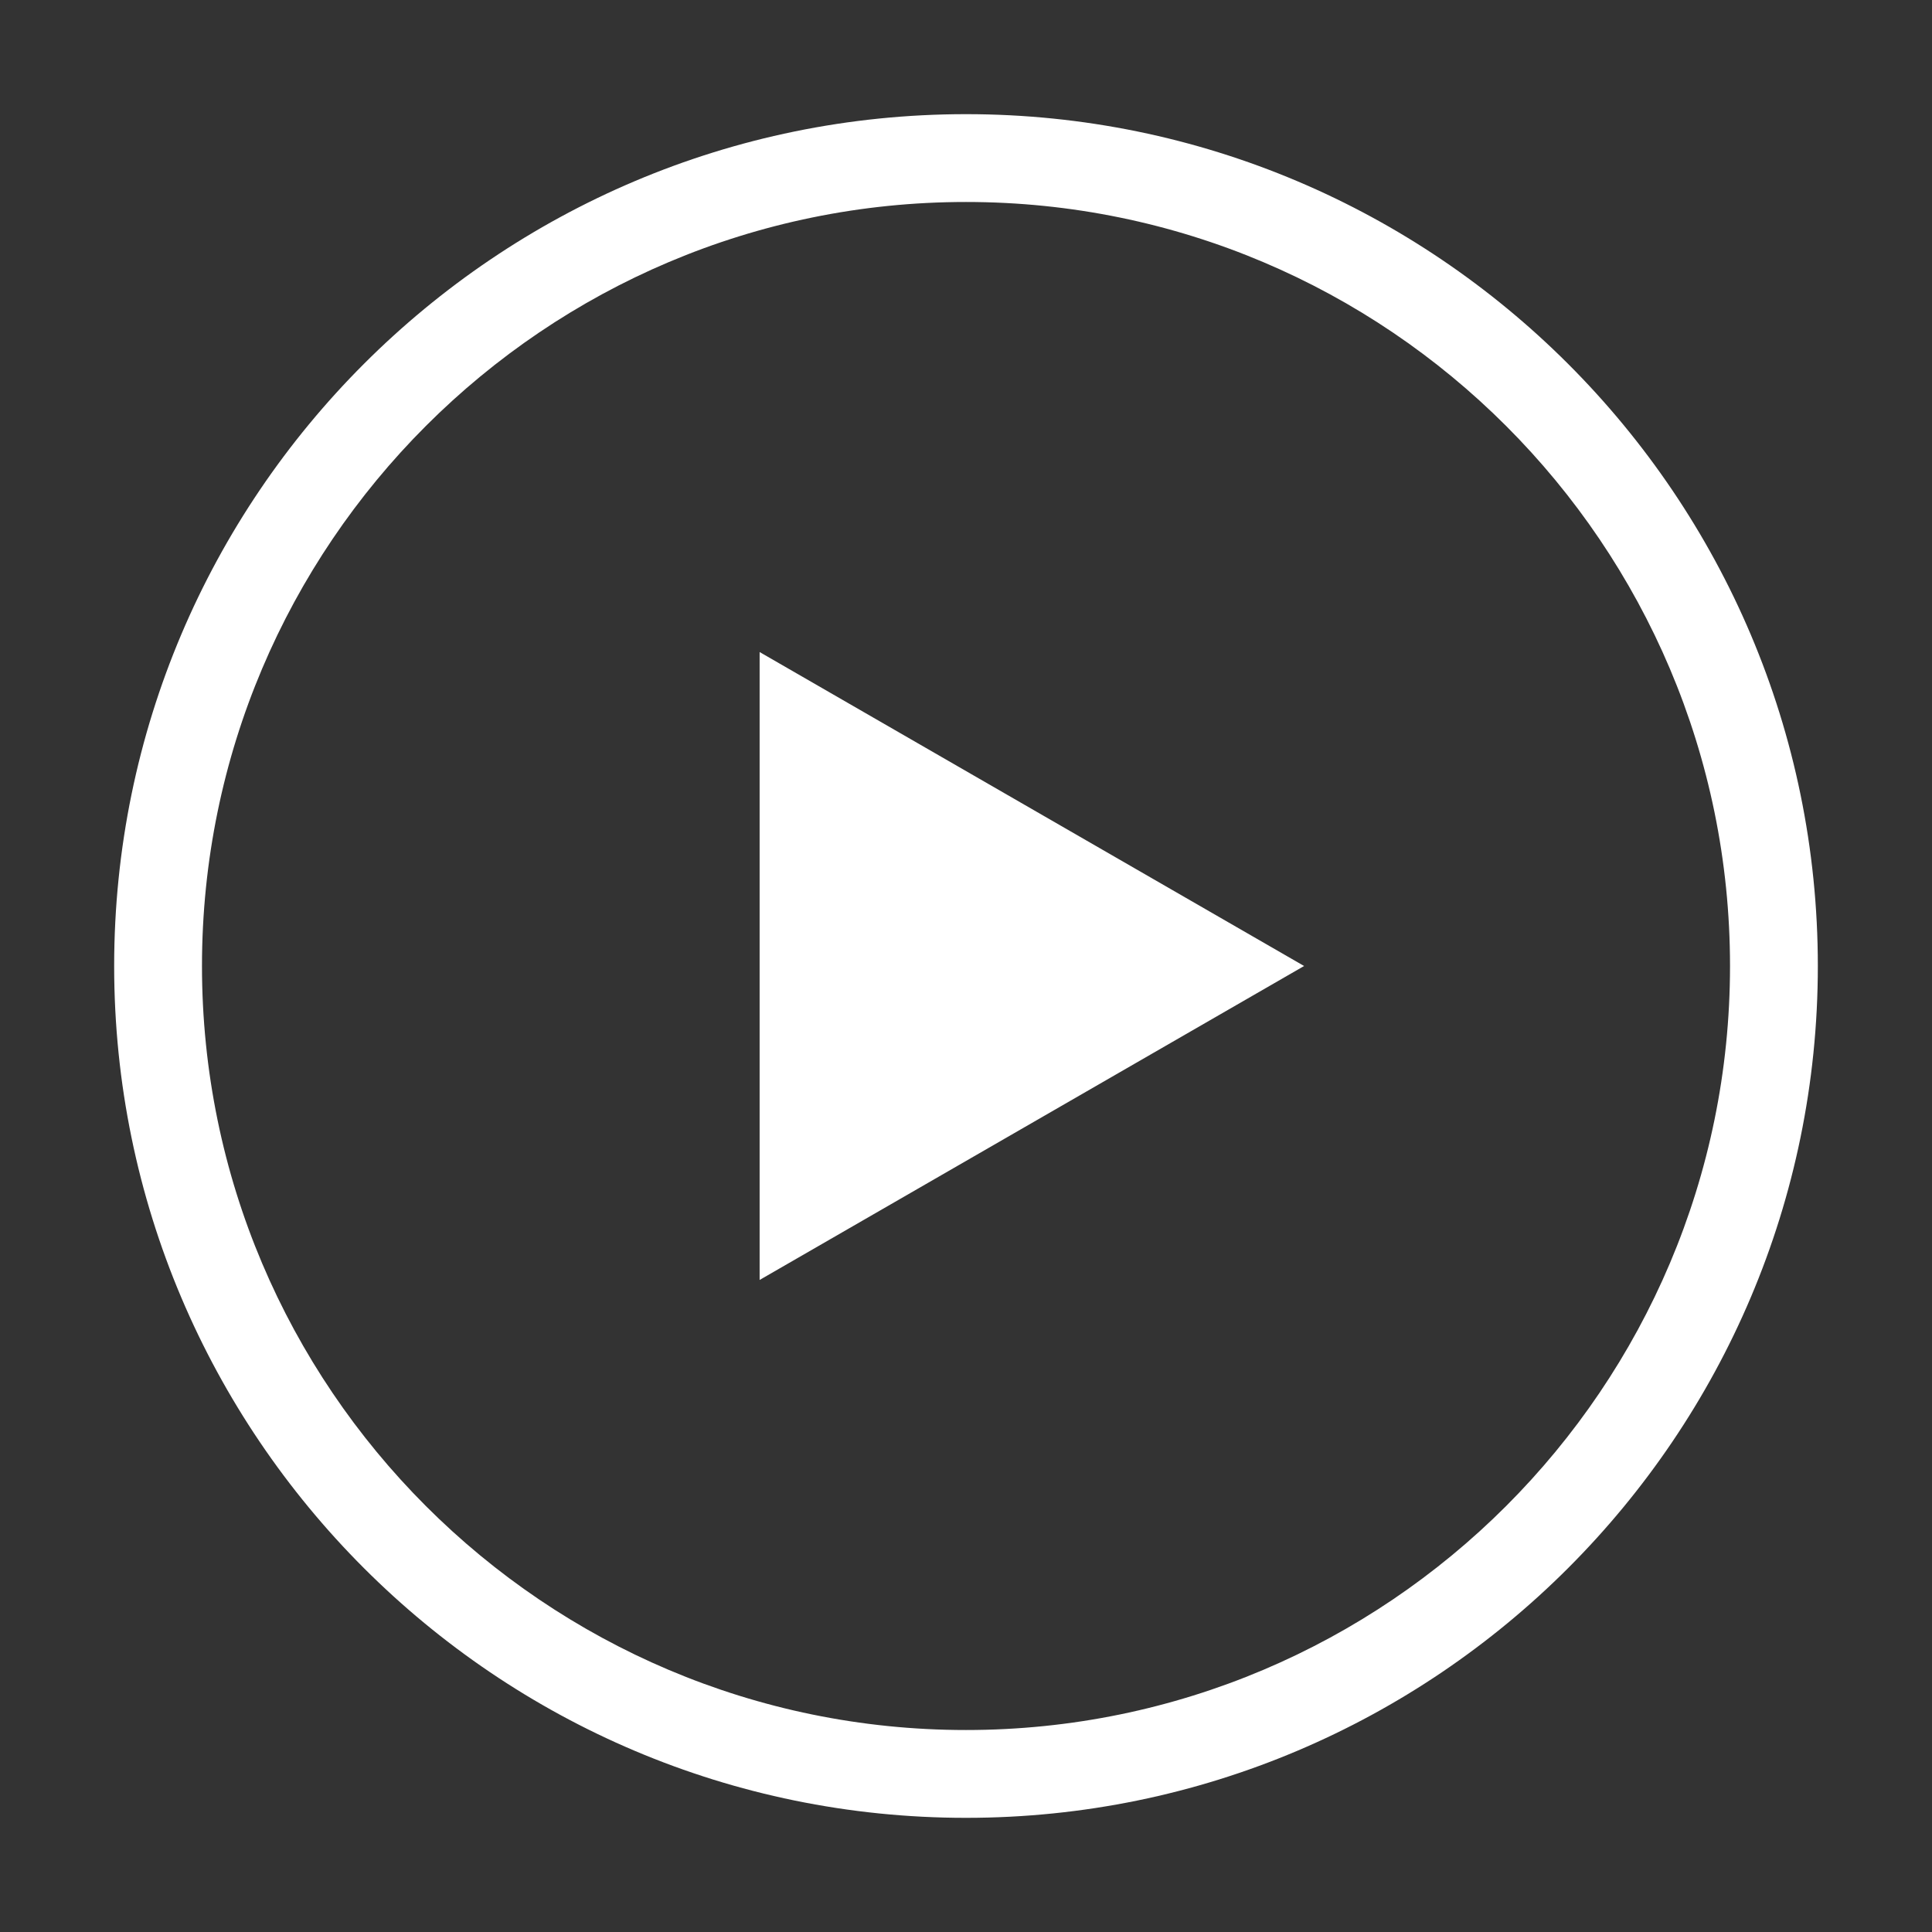<?xml version="1.0" encoding="utf-8"?>
<!-- Generator: Adobe Illustrator 23.0.4, SVG Export Plug-In . SVG Version: 6.00 Build 0)  -->
<svg version="1.1" xmlns="http://www.w3.org/2000/svg" xmlns:xlink="http://www.w3.org/1999/xlink" x="0px" y="0px"
	 viewBox="0 0 88 88" style="enable-background:new 0 0 88 88;" xml:space="preserve">
<rect x="0" y="0" width="88" height="88" fill="#333333" stroke="none"/>
<style type="text/css">
	.st0{fill:#FFFFFF;}
</style>
<path class="st0" d="M34.6,29.7L59.4,44L34.6,58.3V29.7L34.6,29.7z M44,9.2c19.2,0,34.8,15.6,34.8,34.8S63.2,78.8,44,78.8
	S9.2,63.2,9.2,44S24.8,9.2,44,9.2 M44,5.2C22.6,5.2,5.2,22.6,5.2,44S22.6,82.8,44,82.8S82.8,65.4,82.8,44S65.4,5.2,44,5.2L44,5.2z"
	/>
</svg>
